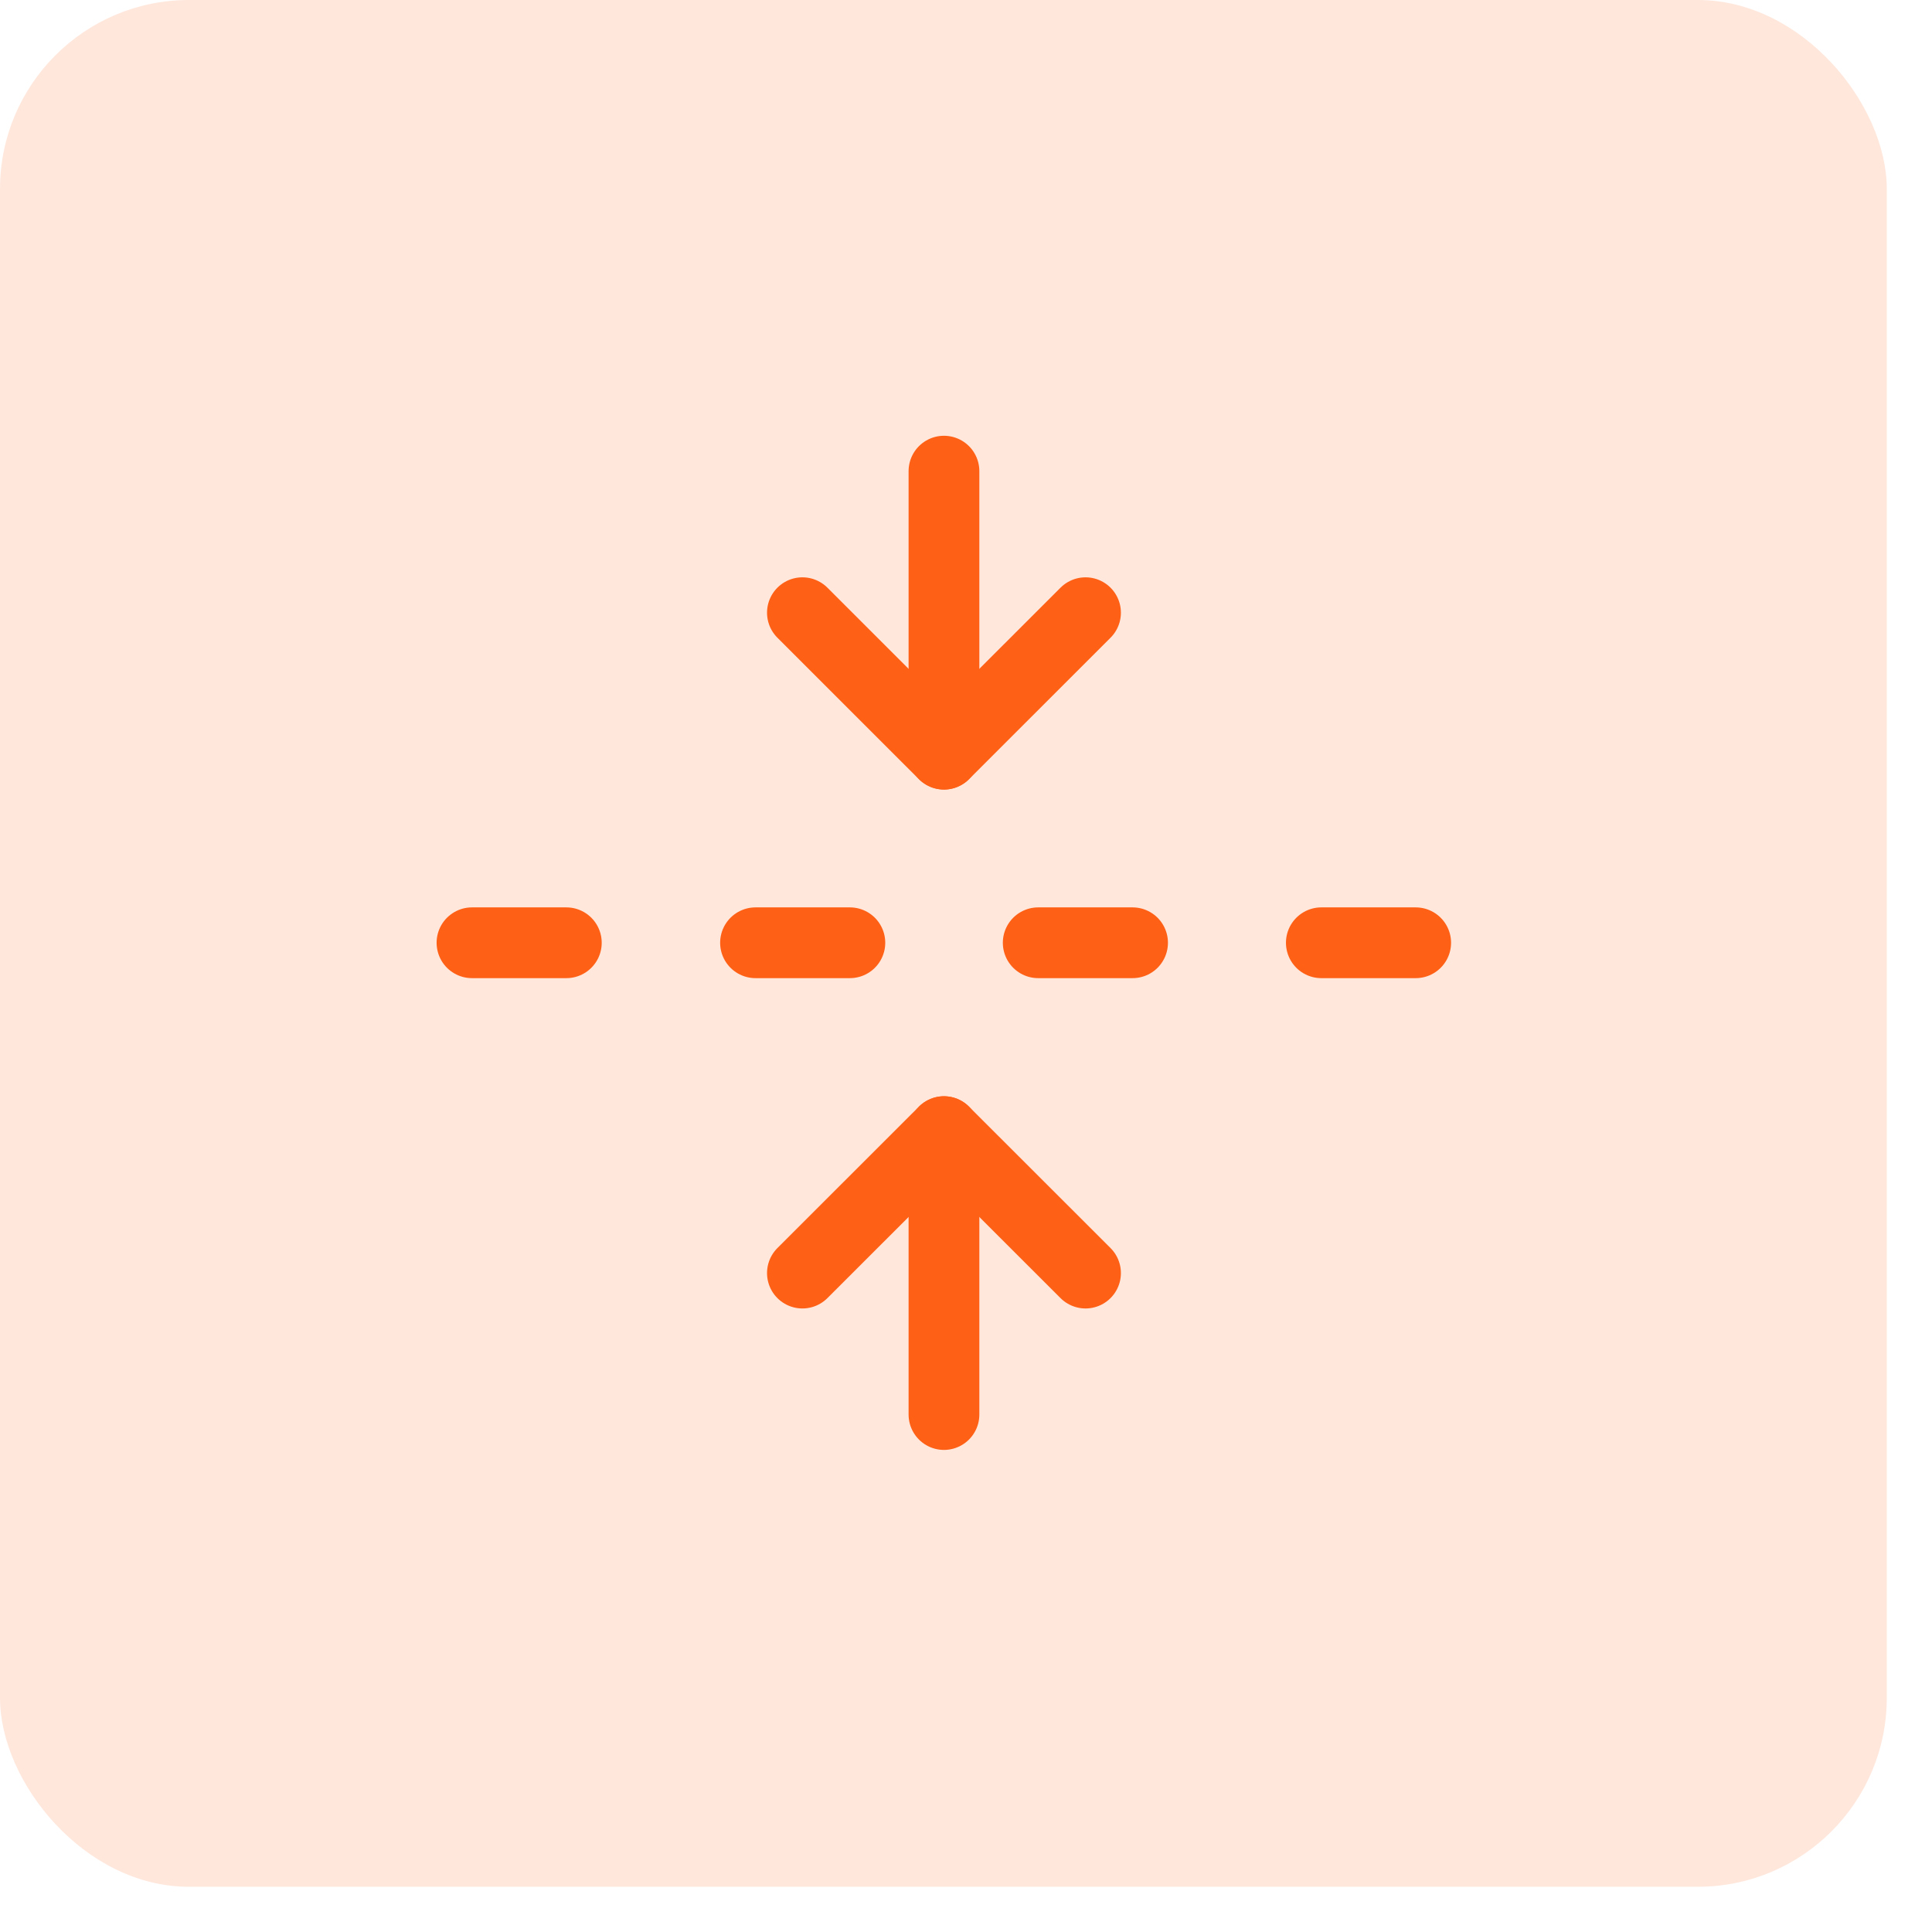 <svg xmlns="http://www.w3.org/2000/svg" fill="none" viewBox="0 0 37 37" height="37" width="37">
<rect fill-opacity="0.15" fill="#FE6016" rx="3.619" height="36.134" width="36.134"></rect>
<path stroke-linejoin="round" stroke-linecap="round" stroke-width="1.355" stroke="#FE6016" d="M18.078 27.09V21.672"></path>
<path stroke-linejoin="round" stroke-linecap="round" stroke-width="1.355" stroke="#FE6016" d="M18.078 14.442V9.023"></path>
<path stroke-linejoin="round" stroke-linecap="round" stroke-width="1.355" stroke="#FE6016" d="M10.846 18.055H9.039"></path>
<path stroke-linejoin="round" stroke-linecap="round" stroke-width="1.355" stroke="#FE6016" d="M16.276 18.055H14.469"></path>
<path stroke-linejoin="round" stroke-linecap="round" stroke-width="1.355" stroke="#FE6016" d="M21.69 18.055H19.883"></path>
<path stroke-linejoin="round" stroke-linecap="round" stroke-width="1.355" stroke="#FE6016" d="M27.112 18.055H25.305"></path>
<path stroke-linejoin="round" stroke-linecap="round" stroke-width="1.355" stroke="#FE6016" d="M20.789 24.381L18.078 21.672L15.367 24.381"></path>
<path stroke-linejoin="round" stroke-linecap="round" stroke-width="1.355" stroke="#FE6016" d="M20.789 11.734L18.078 14.444L15.367 11.734"></path>
</svg>
